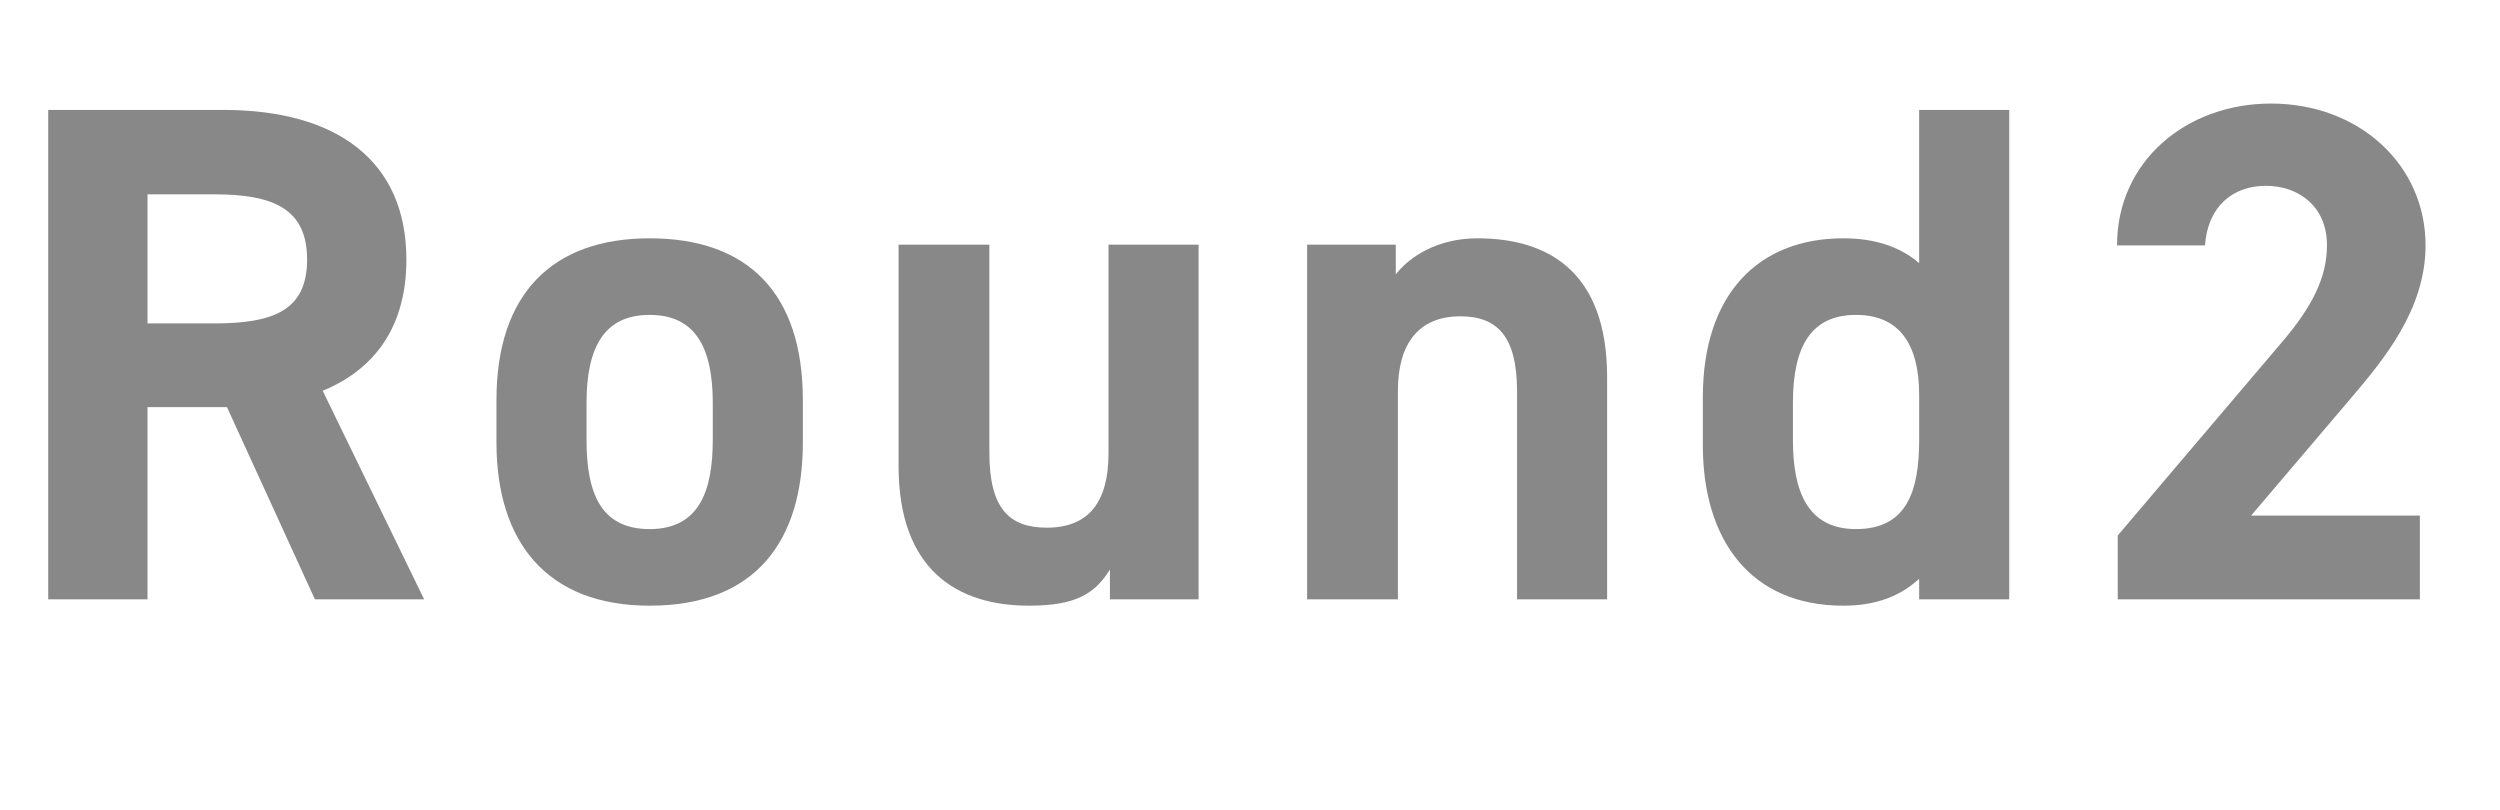 <?xml version="1.0" encoding="UTF-8"?><svg id="_レイヤー_2" xmlns="http://www.w3.org/2000/svg" xmlns:xlink="http://www.w3.org/1999/xlink" viewBox="0 0 98.698 31.976"><defs><style>.cls-1{clip-path:url(#clippath);}.cls-2{fill:none;}.cls-3{fill:#888;}</style><clipPath id="clippath"><rect class="cls-2" y="4" width="98" height="20"/></clipPath></defs><g id="contents"><g class="cls-1"><g><path class="cls-3" d="M12.432,23.66l-3.472-7.588h-3.136v7.588H1.904V4.34h6.916c4.452,0,7.224,1.988,7.224,5.908,0,2.604-1.204,4.312-3.304,5.18l4.004,8.232h-4.312Zm-3.976-10.892c2.324,0,3.668-.504,3.668-2.52s-1.344-2.576-3.668-2.576h-2.632v5.096h2.632Z"/><path class="cls-3" d="M31.696,17.472c0,3.836-1.82,6.44-6.048,6.44-4.06,0-6.048-2.52-6.048-6.44v-1.68c0-4.2,2.212-6.384,6.048-6.384,3.892,0,6.048,2.184,6.048,6.384v1.68Zm-3.556-.112v-1.456c0-2.24-.728-3.472-2.492-3.472s-2.492,1.232-2.492,3.472v1.456c0,2.016,.504,3.528,2.492,3.528,1.96,0,2.492-1.512,2.492-3.528Z"/><path class="cls-3" d="M47.319,23.66h-3.5v-1.176c-.588,.952-1.344,1.428-3.192,1.428-2.828,0-5.152-1.4-5.152-5.516V9.66h3.584v8.204c0,2.212,.784,2.968,2.268,2.968,1.652,0,2.436-1.008,2.436-2.94V9.66h3.556v14Z"/><path class="cls-3" d="M51.604,9.66h3.5v1.176c.532-.7,1.652-1.428,3.22-1.428,2.828,0,5.124,1.344,5.124,5.488v8.764h-3.556V15.456c0-2.184-.784-2.968-2.24-2.968-1.652,0-2.464,1.092-2.464,2.94v8.232h-3.584V9.66Z"/><path class="cls-3" d="M75.767,4.34h3.556V23.66h-3.556v-.812c-.728,.672-1.68,1.064-2.996,1.064-3.668,0-5.544-2.604-5.544-6.328v-1.904c0-4.088,2.212-6.272,5.544-6.272,1.204,0,2.212,.308,2.996,.98V4.34Zm0,13.02v-1.764c0-2.044-.812-3.164-2.492-3.164-1.764,0-2.492,1.232-2.492,3.472v1.456c0,2.016,.56,3.528,2.492,3.528,2.016,0,2.492-1.512,2.492-3.528Z"/><path class="cls-3" d="M95.535,23.66h-11.928v-2.52l6.468-7.616c1.204-1.4,1.792-2.576,1.792-3.836,0-1.568-1.148-2.352-2.408-2.352-1.316,0-2.296,.812-2.408,2.352h-3.472c0-3.332,2.744-5.6,6.076-5.6,3.472,0,6.104,2.408,6.104,5.6,0,2.548-1.68,4.536-2.912,5.992l-3.976,4.676h6.664v3.304Z"/></g></g></g></svg>